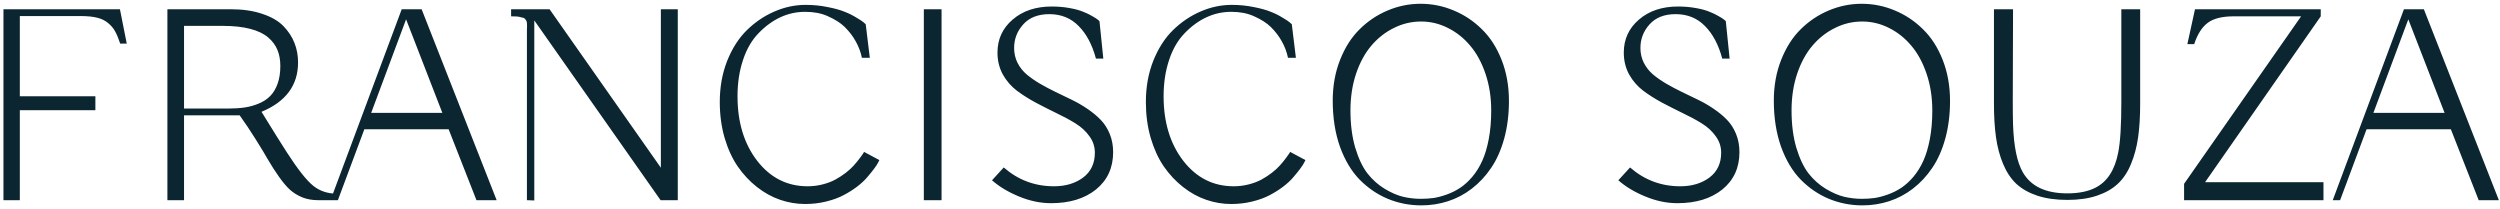 <svg xmlns="http://www.w3.org/2000/svg" width="537" height="45" viewBox="0 0 537 45" fill="none"><path d="M0.742 1.984H25.762L27.227 9.367H25.82C25.469 8.293 25.107 7.424 24.736 6.76C24.385 6.096 23.887 5.5 23.242 4.973C22.617 4.426 21.826 4.035 20.869 3.801C19.912 3.566 18.73 3.449 17.324 3.449C17.324 3.449 12.969 3.449 4.258 3.449V20.676H20.488V23.664H4.258V43H0.742V1.984ZM35.957 1.984H49.551C52.148 1.984 54.414 2.316 56.348 2.98C58.301 3.625 59.815 4.504 60.889 5.617C61.963 6.73 62.754 7.941 63.262 9.25C63.77 10.539 64.023 11.926 64.023 13.41C64.023 18.312 61.406 21.848 56.172 24.016C58.77 28.234 60.576 31.125 61.592 32.688C63.955 36.359 65.859 38.772 67.305 39.924C68.672 41.018 70.312 41.574 72.227 41.594L72.285 43H68.359C67.09 43 65.938 42.795 64.902 42.385C63.887 41.955 63.008 41.408 62.266 40.744C61.543 40.08 60.762 39.152 59.922 37.961C59.082 36.77 58.32 35.588 57.637 34.416C56.973 33.244 56.065 31.74 54.912 29.904C53.76 28.068 52.617 26.359 51.484 24.777H39.531V43H35.957V1.984ZM39.531 5.559V23.312H49.141C50.41 23.312 51.562 23.234 52.598 23.078C53.633 22.922 54.639 22.639 55.615 22.229C56.592 21.818 57.402 21.281 58.047 20.617C58.711 19.953 59.238 19.074 59.629 17.98C60.02 16.887 60.215 15.617 60.215 14.172C60.215 12.883 60.01 11.74 59.6 10.744C59.19 9.729 58.525 8.83 57.607 8.049C56.69 7.248 55.41 6.633 53.77 6.203C52.129 5.773 50.156 5.559 47.852 5.559H39.531ZM90.566 1.984L106.68 43H102.344L96.367 27.766H78.262L72.578 43H70.996L86.289 1.984H90.566ZM79.727 24.25H95.019L87.227 4.152L79.727 24.25ZM109.785 1.984H118.047L141.953 36.027V1.984H145.586V43H141.895L114.766 4.387V43.059L113.184 43V7.199C113.184 6.965 113.184 6.672 113.184 6.32C113.203 5.969 113.213 5.715 113.213 5.559C113.213 5.402 113.203 5.207 113.184 4.973C113.164 4.719 113.125 4.553 113.066 4.475C113.027 4.377 112.949 4.26 112.832 4.123C112.734 3.967 112.598 3.869 112.422 3.83C112.266 3.791 112.061 3.742 111.807 3.684C111.572 3.605 111.289 3.557 110.957 3.537C110.625 3.518 110.234 3.508 109.785 3.508V1.984ZM185.605 32.629C185.605 32.629 186.699 33.215 188.887 34.387L188.623 34.914C188.447 35.266 188.154 35.715 187.744 36.262C187.334 36.809 186.836 37.424 186.25 38.107C185.684 38.772 184.951 39.445 184.053 40.129C183.174 40.793 182.207 41.398 181.152 41.945C180.117 42.492 178.877 42.941 177.432 43.293C176.006 43.645 174.512 43.82 172.949 43.82C171.113 43.82 169.316 43.518 167.559 42.912C165.801 42.307 164.141 41.389 162.578 40.158C161.016 38.928 159.639 37.453 158.447 35.734C157.275 34.016 156.338 31.965 155.635 29.582C154.951 27.199 154.609 24.641 154.609 21.906C154.609 18.703 155.137 15.764 156.191 13.088C157.266 10.393 158.682 8.186 160.439 6.467C162.197 4.748 164.16 3.42 166.328 2.482C168.516 1.525 170.762 1.047 173.066 1.047C174.707 1.047 176.279 1.203 177.783 1.516C179.287 1.809 180.488 2.141 181.387 2.512C182.305 2.863 183.154 3.283 183.936 3.771C184.736 4.24 185.244 4.572 185.459 4.768C185.674 4.943 185.84 5.09 185.957 5.207L186.836 12.414H185.137C184.883 11.184 184.443 10.012 183.818 8.898C183.193 7.766 182.393 6.721 181.416 5.764C180.557 4.924 179.336 4.152 177.754 3.449C176.387 2.844 174.785 2.541 172.949 2.541C171.074 2.541 169.297 2.932 167.617 3.713C165.938 4.494 164.375 5.637 162.93 7.141C161.484 8.625 160.371 10.549 159.59 12.912C158.809 15.256 158.418 17.844 158.418 20.676C158.418 26.262 159.824 30.881 162.637 34.533C165.469 38.185 169.082 40.012 173.477 40.012C174.59 40.012 175.674 39.875 176.729 39.602C177.783 39.328 178.701 38.977 179.482 38.547C180.264 38.117 180.996 37.639 181.68 37.111C182.383 36.565 182.959 36.037 183.408 35.529C183.877 35.002 184.277 34.514 184.609 34.065C184.961 33.615 185.215 33.264 185.371 33.01L185.605 32.629ZM198.438 1.984H202.246V43H198.438V1.984ZM235.791 4.211C236.045 4.406 236.172 4.523 236.172 4.562C236.172 4.602 236.445 7.277 236.992 12.59H235.41C234.609 9.602 233.369 7.268 231.689 5.588C230.029 3.889 227.93 3.039 225.391 3.039C222.969 3.039 221.104 3.771 219.795 5.236C218.486 6.682 217.832 8.371 217.832 10.305C217.832 11.457 218.076 12.521 218.564 13.498C219.053 14.455 219.707 15.285 220.527 15.988C221.348 16.672 222.285 17.326 223.34 17.951C224.414 18.576 225.537 19.172 226.709 19.738C227.881 20.285 229.053 20.852 230.225 21.438C231.396 22.004 232.51 22.648 233.564 23.371C234.639 24.094 235.586 24.875 236.406 25.715C237.227 26.555 237.881 27.57 238.369 28.762C238.857 29.953 239.102 31.262 239.102 32.688C239.102 36.027 237.881 38.693 235.439 40.685C232.998 42.658 229.766 43.645 225.742 43.645C223.496 43.645 221.211 43.166 218.887 42.209C216.562 41.252 214.629 40.09 213.086 38.723L215.605 35.969C218.691 38.664 222.285 40.012 226.387 40.012C228.887 40.012 230.977 39.387 232.656 38.137C234.336 36.867 235.176 35.09 235.176 32.805C235.176 31.496 234.785 30.314 234.004 29.26C233.242 28.186 232.246 27.268 231.016 26.506C229.785 25.744 228.428 25.012 226.943 24.309C225.459 23.586 223.975 22.834 222.49 22.053C221.006 21.252 219.648 20.393 218.418 19.475C217.188 18.537 216.182 17.375 215.4 15.988C214.639 14.582 214.258 13.02 214.258 11.301C214.258 8.43 215.342 6.066 217.51 4.211C219.678 2.336 222.48 1.398 225.918 1.398C227.246 1.398 228.506 1.506 229.697 1.721C230.908 1.936 231.885 2.199 232.627 2.512C233.389 2.805 234.043 3.117 234.59 3.449C235.156 3.762 235.557 4.016 235.791 4.211ZM277.129 32.629C277.129 32.629 278.223 33.215 280.41 34.387L280.146 34.914C279.971 35.266 279.678 35.715 279.268 36.262C278.857 36.809 278.359 37.424 277.773 38.107C277.207 38.772 276.475 39.445 275.576 40.129C274.697 40.793 273.73 41.398 272.676 41.945C271.641 42.492 270.4 42.941 268.955 43.293C267.529 43.645 266.035 43.82 264.473 43.82C262.637 43.82 260.84 43.518 259.082 42.912C257.324 42.307 255.664 41.389 254.102 40.158C252.539 38.928 251.162 37.453 249.971 35.734C248.799 34.016 247.861 31.965 247.158 29.582C246.475 27.199 246.133 24.641 246.133 21.906C246.133 18.703 246.66 15.764 247.715 13.088C248.789 10.393 250.205 8.186 251.963 6.467C253.721 4.748 255.684 3.42 257.852 2.482C260.039 1.525 262.285 1.047 264.59 1.047C266.23 1.047 267.803 1.203 269.307 1.516C270.811 1.809 272.012 2.141 272.91 2.512C273.828 2.863 274.678 3.283 275.459 3.771C276.26 4.24 276.768 4.572 276.982 4.768C277.197 4.943 277.363 5.09 277.48 5.207L278.359 12.414H276.66C276.406 11.184 275.967 10.012 275.342 8.898C274.717 7.766 273.916 6.721 272.939 5.764C272.08 4.924 270.859 4.152 269.277 3.449C267.91 2.844 266.309 2.541 264.473 2.541C262.598 2.541 260.82 2.932 259.141 3.713C257.461 4.494 255.898 5.637 254.453 7.141C253.008 8.625 251.895 10.549 251.113 12.912C250.332 15.256 249.941 17.844 249.941 20.676C249.941 26.262 251.348 30.881 254.16 34.533C256.992 38.185 260.605 40.012 265 40.012C266.113 40.012 267.197 39.875 268.252 39.602C269.307 39.328 270.225 38.977 271.006 38.547C271.787 38.117 272.52 37.639 273.203 37.111C273.906 36.565 274.482 36.037 274.932 35.529C275.4 35.002 275.801 34.514 276.133 34.065C276.484 33.615 276.738 33.264 276.895 33.01L277.129 32.629ZM305.137 0.812C307.617 0.812 309.99 1.291 312.256 2.248C314.521 3.186 316.533 4.523 318.291 6.262C320.068 7.98 321.484 10.178 322.539 12.854C323.594 15.529 324.121 18.469 324.121 21.672C324.121 24.602 323.779 27.307 323.096 29.787C322.412 32.248 321.475 34.348 320.283 36.086C319.111 37.824 317.725 39.309 316.123 40.539C314.541 41.75 312.832 42.648 310.996 43.234C309.18 43.82 307.285 44.113 305.312 44.113C302.773 44.113 300.371 43.645 298.105 42.707C295.859 41.77 293.848 40.402 292.07 38.605C290.293 36.789 288.877 34.426 287.822 31.516C286.787 28.586 286.27 25.285 286.27 21.613C286.27 18.43 286.797 15.51 287.852 12.854C288.906 10.178 290.312 7.98 292.07 6.262C293.828 4.523 295.83 3.186 298.076 2.248C300.342 1.291 302.695 0.812 305.137 0.812ZM305.254 4.621C303.203 4.621 301.26 5.08 299.424 5.998C297.588 6.896 295.977 8.156 294.59 9.777C293.203 11.398 292.1 13.42 291.279 15.842C290.479 18.244 290.078 20.871 290.078 23.723C290.078 26.73 290.42 29.396 291.104 31.721C291.807 34.045 292.676 35.881 293.711 37.228C294.766 38.576 295.996 39.68 297.402 40.539C298.828 41.398 300.156 41.975 301.387 42.268C302.637 42.56 303.906 42.707 305.195 42.707C306.133 42.707 307.041 42.648 307.92 42.531C308.799 42.395 309.756 42.141 310.791 41.77C311.826 41.398 312.783 40.92 313.662 40.334C314.541 39.748 315.4 38.967 316.24 37.99C317.08 36.994 317.793 35.852 318.379 34.562C318.965 33.273 319.434 31.711 319.785 29.875C320.137 28.02 320.312 25.969 320.312 23.723C320.312 20.891 319.902 18.264 319.082 15.842C318.262 13.42 317.158 11.398 315.771 9.777C314.404 8.156 312.812 6.896 310.996 5.998C309.18 5.08 307.266 4.621 305.254 4.621ZM370.322 4.211C370.576 4.406 370.703 4.523 370.703 4.562C370.703 4.602 370.977 7.277 371.523 12.59H369.941C369.141 9.602 367.9 7.268 366.221 5.588C364.561 3.889 362.461 3.039 359.922 3.039C357.5 3.039 355.635 3.771 354.326 5.236C353.018 6.682 352.363 8.371 352.363 10.305C352.363 11.457 352.607 12.521 353.096 13.498C353.584 14.455 354.238 15.285 355.059 15.988C355.879 16.672 356.816 17.326 357.871 17.951C358.945 18.576 360.068 19.172 361.24 19.738C362.412 20.285 363.584 20.852 364.756 21.438C365.928 22.004 367.041 22.648 368.096 23.371C369.17 24.094 370.117 24.875 370.938 25.715C371.758 26.555 372.412 27.57 372.9 28.762C373.389 29.953 373.633 31.262 373.633 32.688C373.633 36.027 372.412 38.693 369.971 40.685C367.529 42.658 364.297 43.645 360.273 43.645C358.027 43.645 355.742 43.166 353.418 42.209C351.094 41.252 349.16 40.09 347.617 38.723L350.137 35.969C353.223 38.664 356.816 40.012 360.918 40.012C363.418 40.012 365.508 39.387 367.188 38.137C368.867 36.867 369.707 35.09 369.707 32.805C369.707 31.496 369.316 30.314 368.535 29.26C367.773 28.186 366.777 27.268 365.547 26.506C364.316 25.744 362.959 25.012 361.475 24.309C359.99 23.586 358.506 22.834 357.021 22.053C355.537 21.252 354.18 20.393 352.949 19.475C351.719 18.537 350.713 17.375 349.932 15.988C349.17 14.582 348.789 13.02 348.789 11.301C348.789 8.43 349.873 6.066 352.041 4.211C354.209 2.336 357.012 1.398 360.449 1.398C361.777 1.398 363.037 1.506 364.229 1.721C365.439 1.936 366.416 2.199 367.158 2.512C367.92 2.805 368.574 3.117 369.121 3.449C369.688 3.762 370.088 4.016 370.322 4.211ZM399.883 0.812C402.363 0.812 404.736 1.291 407.002 2.248C409.268 3.186 411.279 4.523 413.037 6.262C414.814 7.98 416.23 10.178 417.285 12.854C418.34 15.529 418.867 18.469 418.867 21.672C418.867 24.602 418.525 27.307 417.842 29.787C417.158 32.248 416.221 34.348 415.029 36.086C413.857 37.824 412.471 39.309 410.869 40.539C409.287 41.75 407.578 42.648 405.742 43.234C403.926 43.82 402.031 44.113 400.059 44.113C397.52 44.113 395.117 43.645 392.852 42.707C390.605 41.77 388.594 40.402 386.816 38.605C385.039 36.789 383.623 34.426 382.568 31.516C381.533 28.586 381.016 25.285 381.016 21.613C381.016 18.43 381.543 15.51 382.598 12.854C383.652 10.178 385.059 7.98 386.816 6.262C388.574 4.523 390.576 3.186 392.822 2.248C395.088 1.291 397.441 0.812 399.883 0.812ZM400 4.621C397.949 4.621 396.006 5.08 394.17 5.998C392.334 6.896 390.723 8.156 389.336 9.777C387.949 11.398 386.846 13.42 386.025 15.842C385.225 18.244 384.824 20.871 384.824 23.723C384.824 26.73 385.166 29.396 385.85 31.721C386.553 34.045 387.422 35.881 388.457 37.228C389.512 38.576 390.742 39.68 392.148 40.539C393.574 41.398 394.902 41.975 396.133 42.268C397.383 42.56 398.652 42.707 399.941 42.707C400.879 42.707 401.787 42.648 402.666 42.531C403.545 42.395 404.502 42.141 405.537 41.77C406.572 41.398 407.529 40.92 408.408 40.334C409.287 39.748 410.146 38.967 410.986 37.99C411.826 36.994 412.539 35.852 413.125 34.562C413.711 33.273 414.18 31.711 414.531 29.875C414.883 28.02 415.059 25.969 415.059 23.723C415.059 20.891 414.648 18.264 413.828 15.842C413.008 13.42 411.904 11.398 410.518 9.777C409.15 8.156 407.559 6.896 405.742 5.998C403.926 5.08 402.012 4.621 400 4.621ZM432.402 1.984L432.344 21.789C432.344 23.898 432.363 25.549 432.402 26.74C432.559 31.447 433.262 34.875 434.512 37.023C436.25 40.031 439.434 41.535 444.062 41.535C446.523 41.535 448.545 41.125 450.127 40.305C452.646 39.016 454.268 36.506 454.99 32.775C455.439 30.568 455.664 26.906 455.664 21.789V1.984H459.707V22.258C459.707 25.012 459.561 27.424 459.268 29.494C458.975 31.564 458.467 33.469 457.744 35.207C457.041 36.945 456.094 38.371 454.902 39.484C453.73 40.578 452.236 41.428 450.42 42.033C448.623 42.639 446.504 42.941 444.062 42.941C441.602 42.941 439.453 42.639 437.617 42.033C435.801 41.428 434.297 40.578 433.105 39.484C431.934 38.371 430.986 36.945 430.264 35.207C429.541 33.469 429.033 31.564 428.74 29.494C428.447 27.424 428.301 25.012 428.301 22.258V1.984H432.402ZM499.082 43H469.141V39.484L494.277 3.508H479.805C477.305 3.508 475.439 3.977 474.209 4.914C472.979 5.832 472.012 7.355 471.309 9.484H469.844L471.484 1.984H498.496V3.508L473.652 39.133H499.082V43ZM520.645 1.984L536.758 43H532.422L526.445 27.766H508.34L502.656 43H501.074L516.367 1.984H520.645ZM509.805 24.25H525.098L517.305 4.152L509.805 24.25Z" fill="#0B2631"></path></svg>